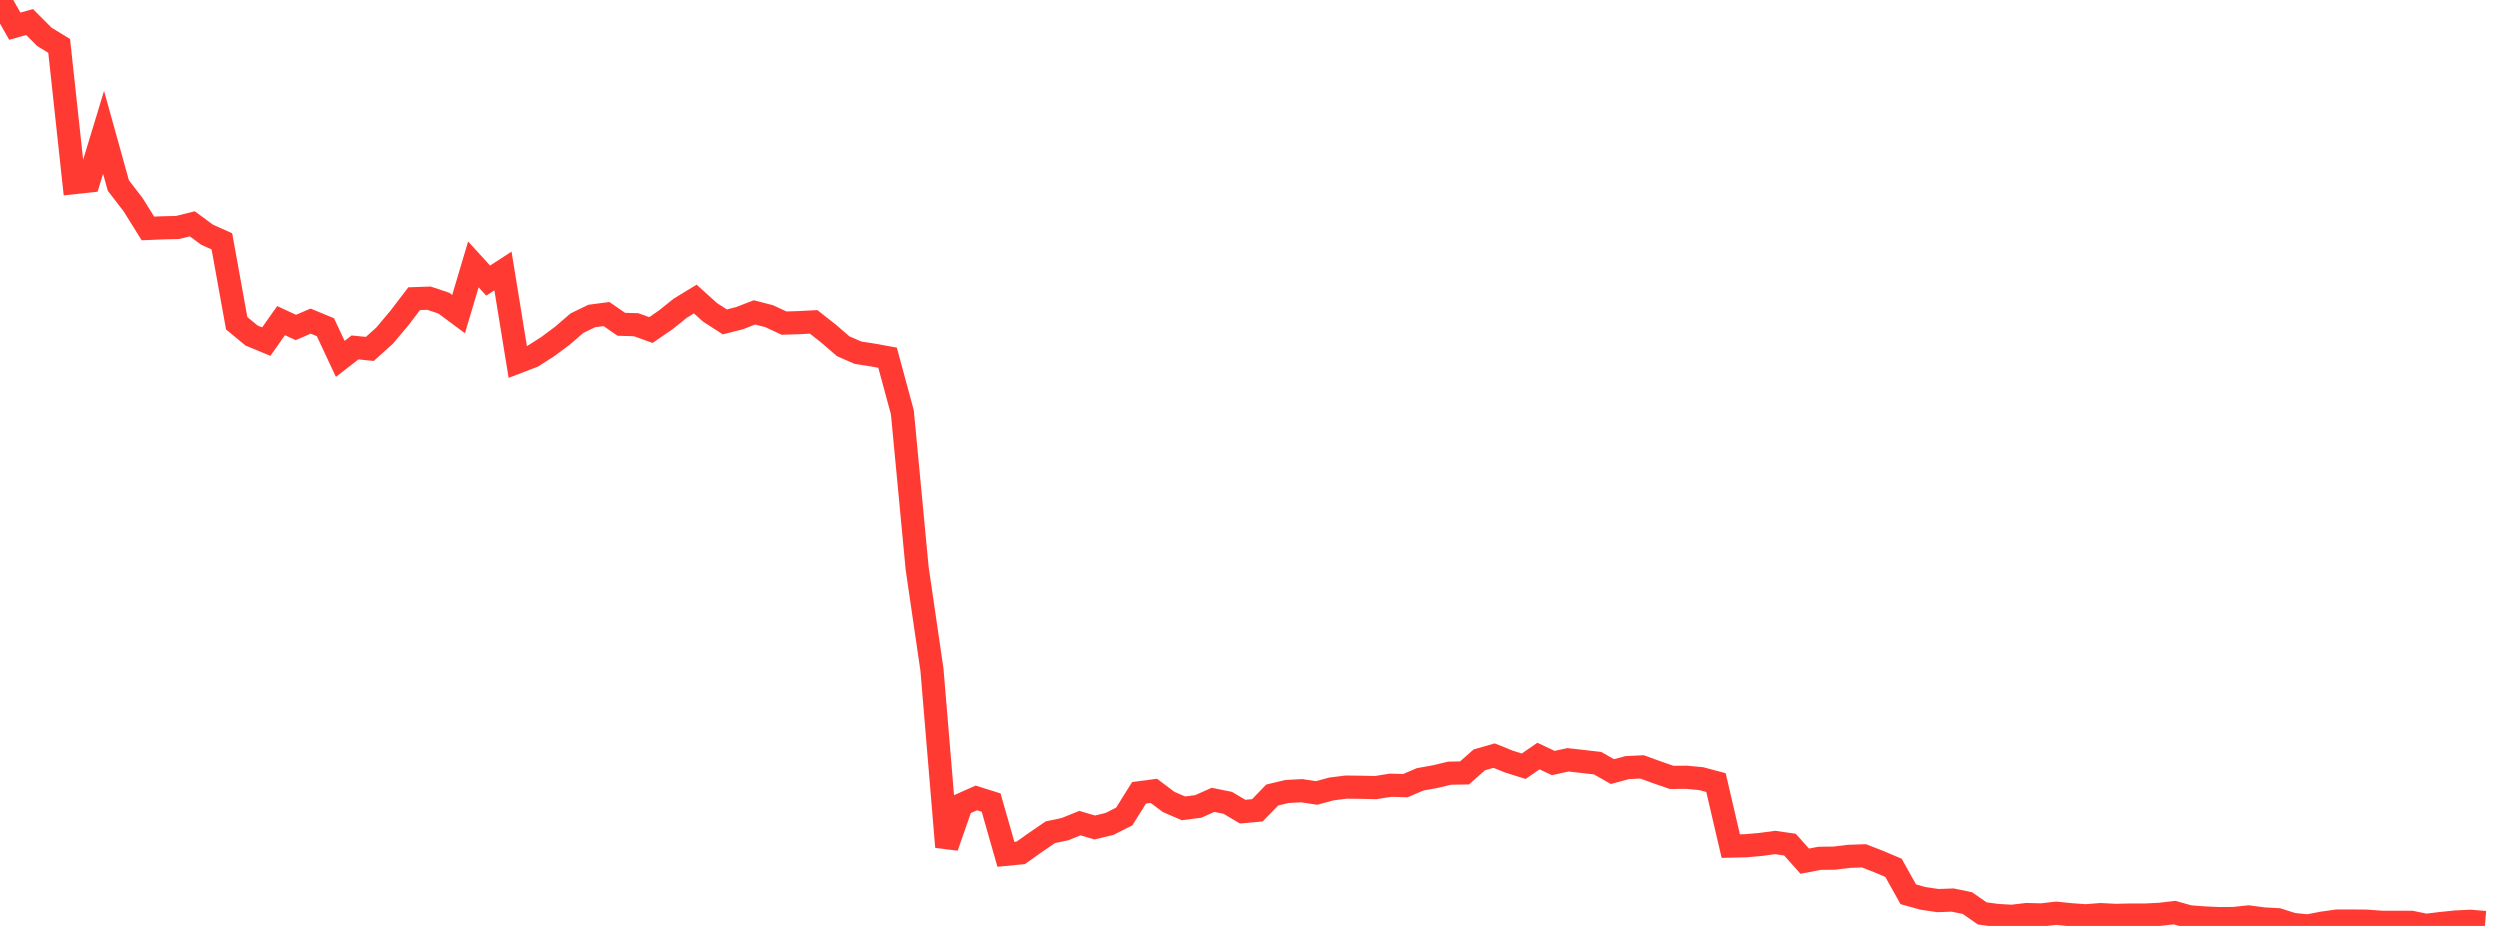 <?xml version="1.0" standalone="no"?>
<!DOCTYPE svg PUBLIC "-//W3C//DTD SVG 1.1//EN" "http://www.w3.org/Graphics/SVG/1.1/DTD/svg11.dtd">

<svg width="135" height="50" viewBox="0 0 135 50" preserveAspectRatio="none" 
  xmlns="http://www.w3.org/2000/svg"
  xmlns:xlink="http://www.w3.org/1999/xlink">


<polyline points="0.0, 0.0 0.799, 1.415 1.598, 1.19 2.396, 1.99 3.195, 2.479 3.994, 9.862 4.793, 9.775 5.592, 7.146 6.391, 10.018 7.189, 11.055 7.988, 12.336 8.787, 12.303 9.586, 12.284 10.385, 12.086 11.183, 12.675 11.982, 13.033 12.781, 17.456 13.58, 18.116 14.379, 18.447 15.178, 17.314 15.976, 17.684 16.775, 17.34 17.574, 17.671 18.373, 19.379 19.172, 18.761 19.97, 18.842 20.769, 18.124 21.568, 17.173 22.367, 16.129 23.166, 16.102 23.964, 16.369 24.763, 16.962 25.562, 14.277 26.361, 15.152 27.16, 14.633 27.959, 19.546 28.757, 19.24 29.556, 18.733 30.355, 18.141 31.154, 17.452 31.953, 17.064 32.751, 16.959 33.55, 17.511 34.349, 17.534 35.148, 17.823 35.947, 17.274 36.746, 16.634 37.544, 16.148 38.343, 16.868 39.142, 17.383 39.941, 17.179 40.74, 16.868 41.538, 17.075 42.337, 17.448 43.136, 17.423 43.935, 17.381 44.734, 18.009 45.533, 18.698 46.331, 19.046 47.13, 19.171 47.929, 19.315 48.728, 22.268 49.527, 30.7 50.325, 36.16 51.124, 45.733 51.923, 43.443 52.722, 43.088 53.521, 43.339 54.32, 46.134 55.118, 46.055 55.917, 45.489 56.716, 44.942 57.515, 44.772 58.314, 44.448 59.112, 44.684 59.911, 44.493 60.71, 44.09 61.509, 42.811 62.308, 42.705 63.107, 43.305 63.905, 43.65 64.704, 43.548 65.503, 43.192 66.302, 43.353 67.101, 43.829 67.899, 43.756 68.698, 42.932 69.497, 42.74 70.296, 42.698 71.095, 42.82 71.893, 42.604 72.692, 42.503 73.491, 42.512 74.29, 42.53 75.089, 42.401 75.888, 42.425 76.686, 42.084 77.485, 41.941 78.284, 41.751 79.083, 41.738 79.882, 41.032 80.68, 40.803 81.479, 41.124 82.278, 41.376 83.077, 40.827 83.876, 41.203 84.675, 41.029 85.473, 41.12 86.272, 41.212 87.071, 41.666 87.87, 41.451 88.669, 41.412 89.467, 41.702 90.266, 41.978 91.065, 41.972 91.864, 42.047 92.663, 42.26 93.462, 45.689 94.26, 45.671 95.059, 45.601 95.858, 45.494 96.657, 45.609 97.456, 46.503 98.254, 46.349 99.053, 46.339 99.852, 46.242 100.651, 46.214 101.45, 46.524 102.249, 46.863 103.047, 48.292 103.846, 48.513 104.645, 48.631 105.444, 48.603 106.243, 48.768 107.041, 49.324 107.84, 49.434 108.639, 49.48 109.438, 49.385 110.237, 49.405 111.036, 49.314 111.834, 49.395 112.633, 49.452 113.432, 49.388 114.231, 49.43 115.03, 49.412 115.828, 49.413 116.627, 49.373 117.426, 49.28 118.225, 49.508 119.024, 49.568 119.822, 49.604 120.621, 49.599 121.42, 49.514 122.219, 49.62 123.018, 49.665 123.817, 49.919 124.615, 50.0 125.414, 49.847 126.213, 49.735 127.012, 49.735 127.811, 49.743 128.609, 49.803 129.408, 49.806 130.207, 49.803 131.006, 49.967 131.805, 49.87 132.604, 49.788 133.402, 49.749 134.201, 49.815" fill="none" stroke="#ff3a33" stroke-width="1.25"/>

</svg>